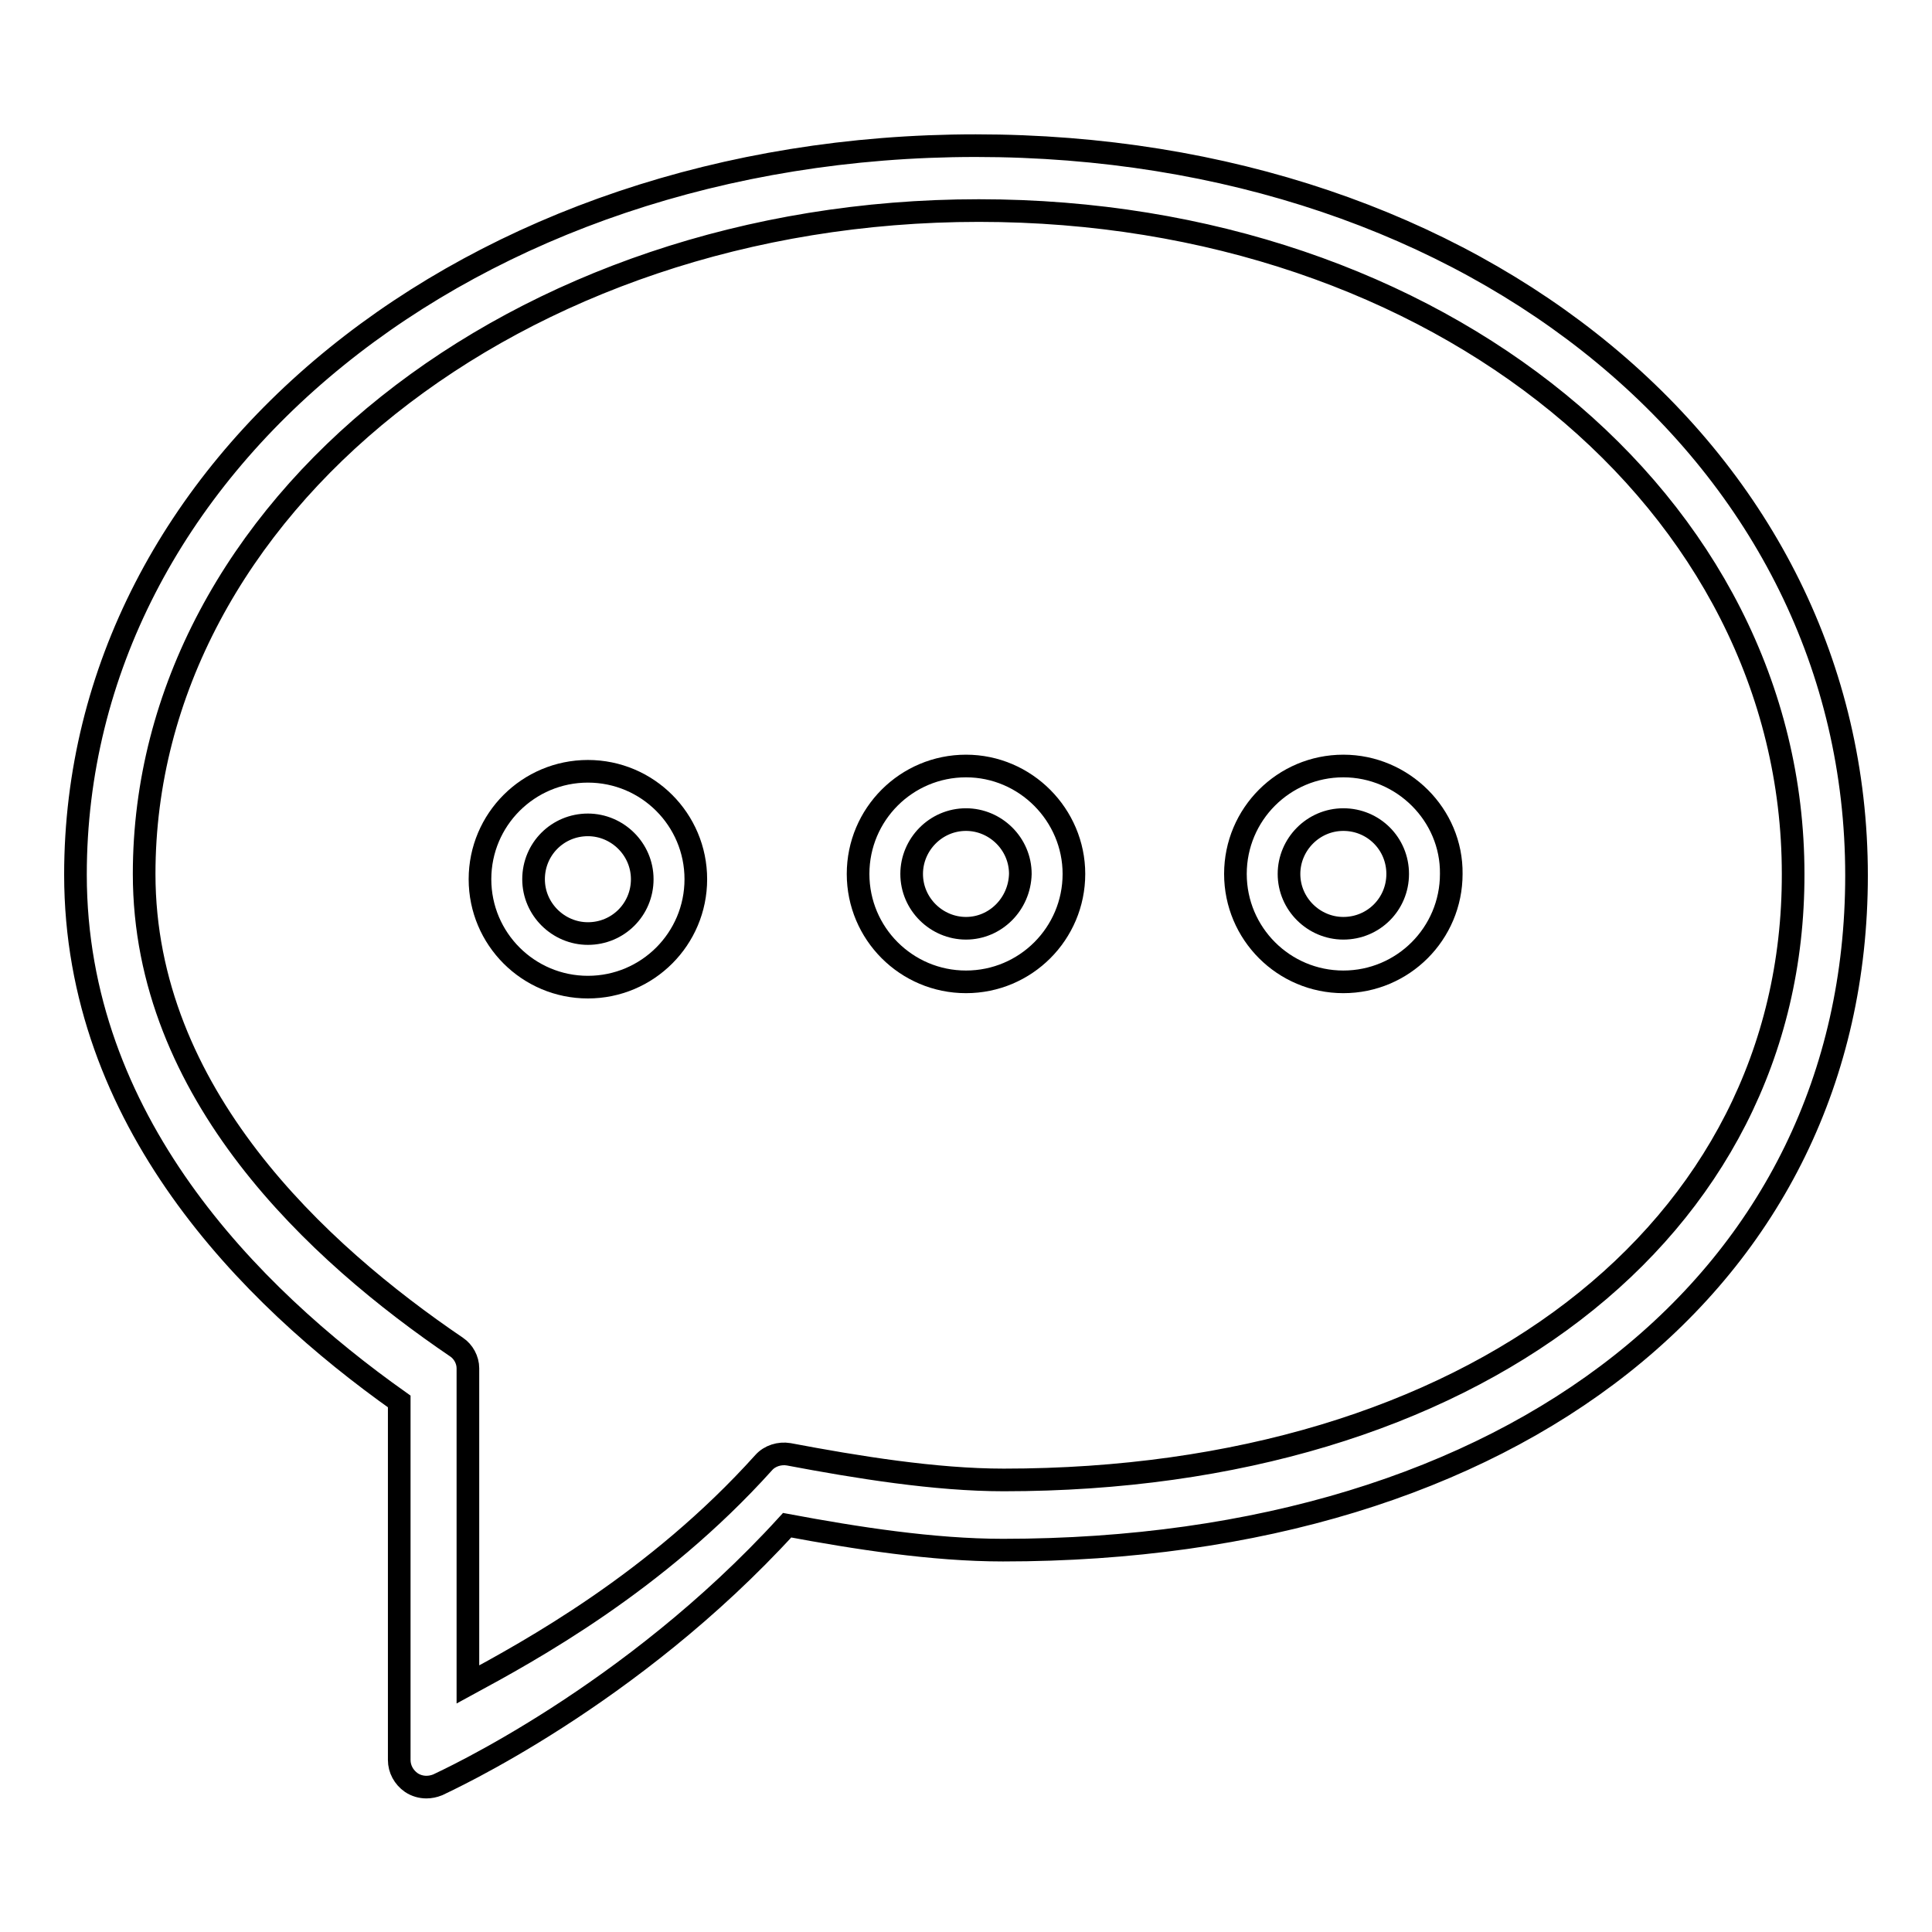<?xml version="1.0" encoding="utf-8"?>
<!-- Svg Vector Icons : http://www.onlinewebfonts.com/icon -->
<!DOCTYPE svg PUBLIC "-//W3C//DTD SVG 1.1//EN" "http://www.w3.org/Graphics/SVG/1.1/DTD/svg11.dtd">
<svg version="1.1" xmlns="http://www.w3.org/2000/svg" xmlns:xlink="http://www.w3.org/1999/xlink" x="0px" y="0px" viewBox="0 0 256 256" enable-background="new 0 0 256 256" xml:space="preserve">
<g><g><path stroke-width="3" fill-opacity="0" stroke="#000000"  d="M129.3,19.3C62.4,19.3,10,61.7,10,115.9c0,32.5,23,55.7,42.9,69.8v47.5c0,1.2,0.6,2.3,1.6,3c0.6,0.4,1.3,0.6,2,0.6c0.5,0,1-0.1,1.5-0.3c1-0.5,25.5-11.6,46.3-34.4c9.1,1.7,19.3,3.3,28.6,3.3c67.7,0,113.1-35.9,113.1-89.4C246,60.8,195.8,19.3,129.3,19.3z M133,196.1c-9.1,0-19.5-1.7-28.5-3.4c-1.2-0.2-2.5,0.2-3.3,1.1c-14.3,15.9-31.1,25-39.2,29.4v-41.9c0-1.1-0.6-2.2-1.5-2.8c-18.4-12.5-41.4-33.6-41.4-62.7c0-48.4,49.4-87.9,110.6-87.9c60.9,0,107.9,38.7,107.9,87.9C237.7,163.2,194.8,196.1,133,196.1z"/><path stroke-width="3" fill-opacity="0" stroke="#000000"  d="M128,101.5c-7.9,0-14.3,6.4-14.3,14.3c0,7.9,6.4,14.3,14.3,14.3c7.9,0,14.3-6.4,14.3-14.3C142.3,108,135.9,101.5,128,101.5z M128,123c-3.9,0-7.2-3.2-7.2-7.2c0-3.9,3.2-7.2,7.2-7.2c3.9,0,7.2,3.2,7.2,7.2C135.1,119.8,131.9,123,128,123z"/><path stroke-width="3" fill-opacity="0" stroke="#000000"  d="M178,101.5c-7.9,0-14.3,6.4-14.3,14.3c0,7.9,6.4,14.3,14.3,14.3s14.3-6.4,14.3-14.3C192.4,108,185.9,101.5,178,101.5z M178,123c-3.9,0-7.2-3.2-7.2-7.2c0-3.9,3.2-7.2,7.2-7.2c4,0,7.2,3.2,7.2,7.2C185.2,119.8,182,123,178,123z"/><path stroke-width="3" fill-opacity="0" stroke="#000000"  d="M77.9,102.2c-7.9,0-14.3,6.4-14.3,14.3c0,7.9,6.4,14.3,14.3,14.3s14.3-6.4,14.3-14.3C92.2,108.6,85.8,102.2,77.9,102.2z M77.9,123.7c-3.9,0-7.2-3.2-7.2-7.2s3.2-7.2,7.2-7.2c3.9,0,7.2,3.2,7.2,7.2S81.9,123.7,77.9,123.7z"/></g></g>
</svg>